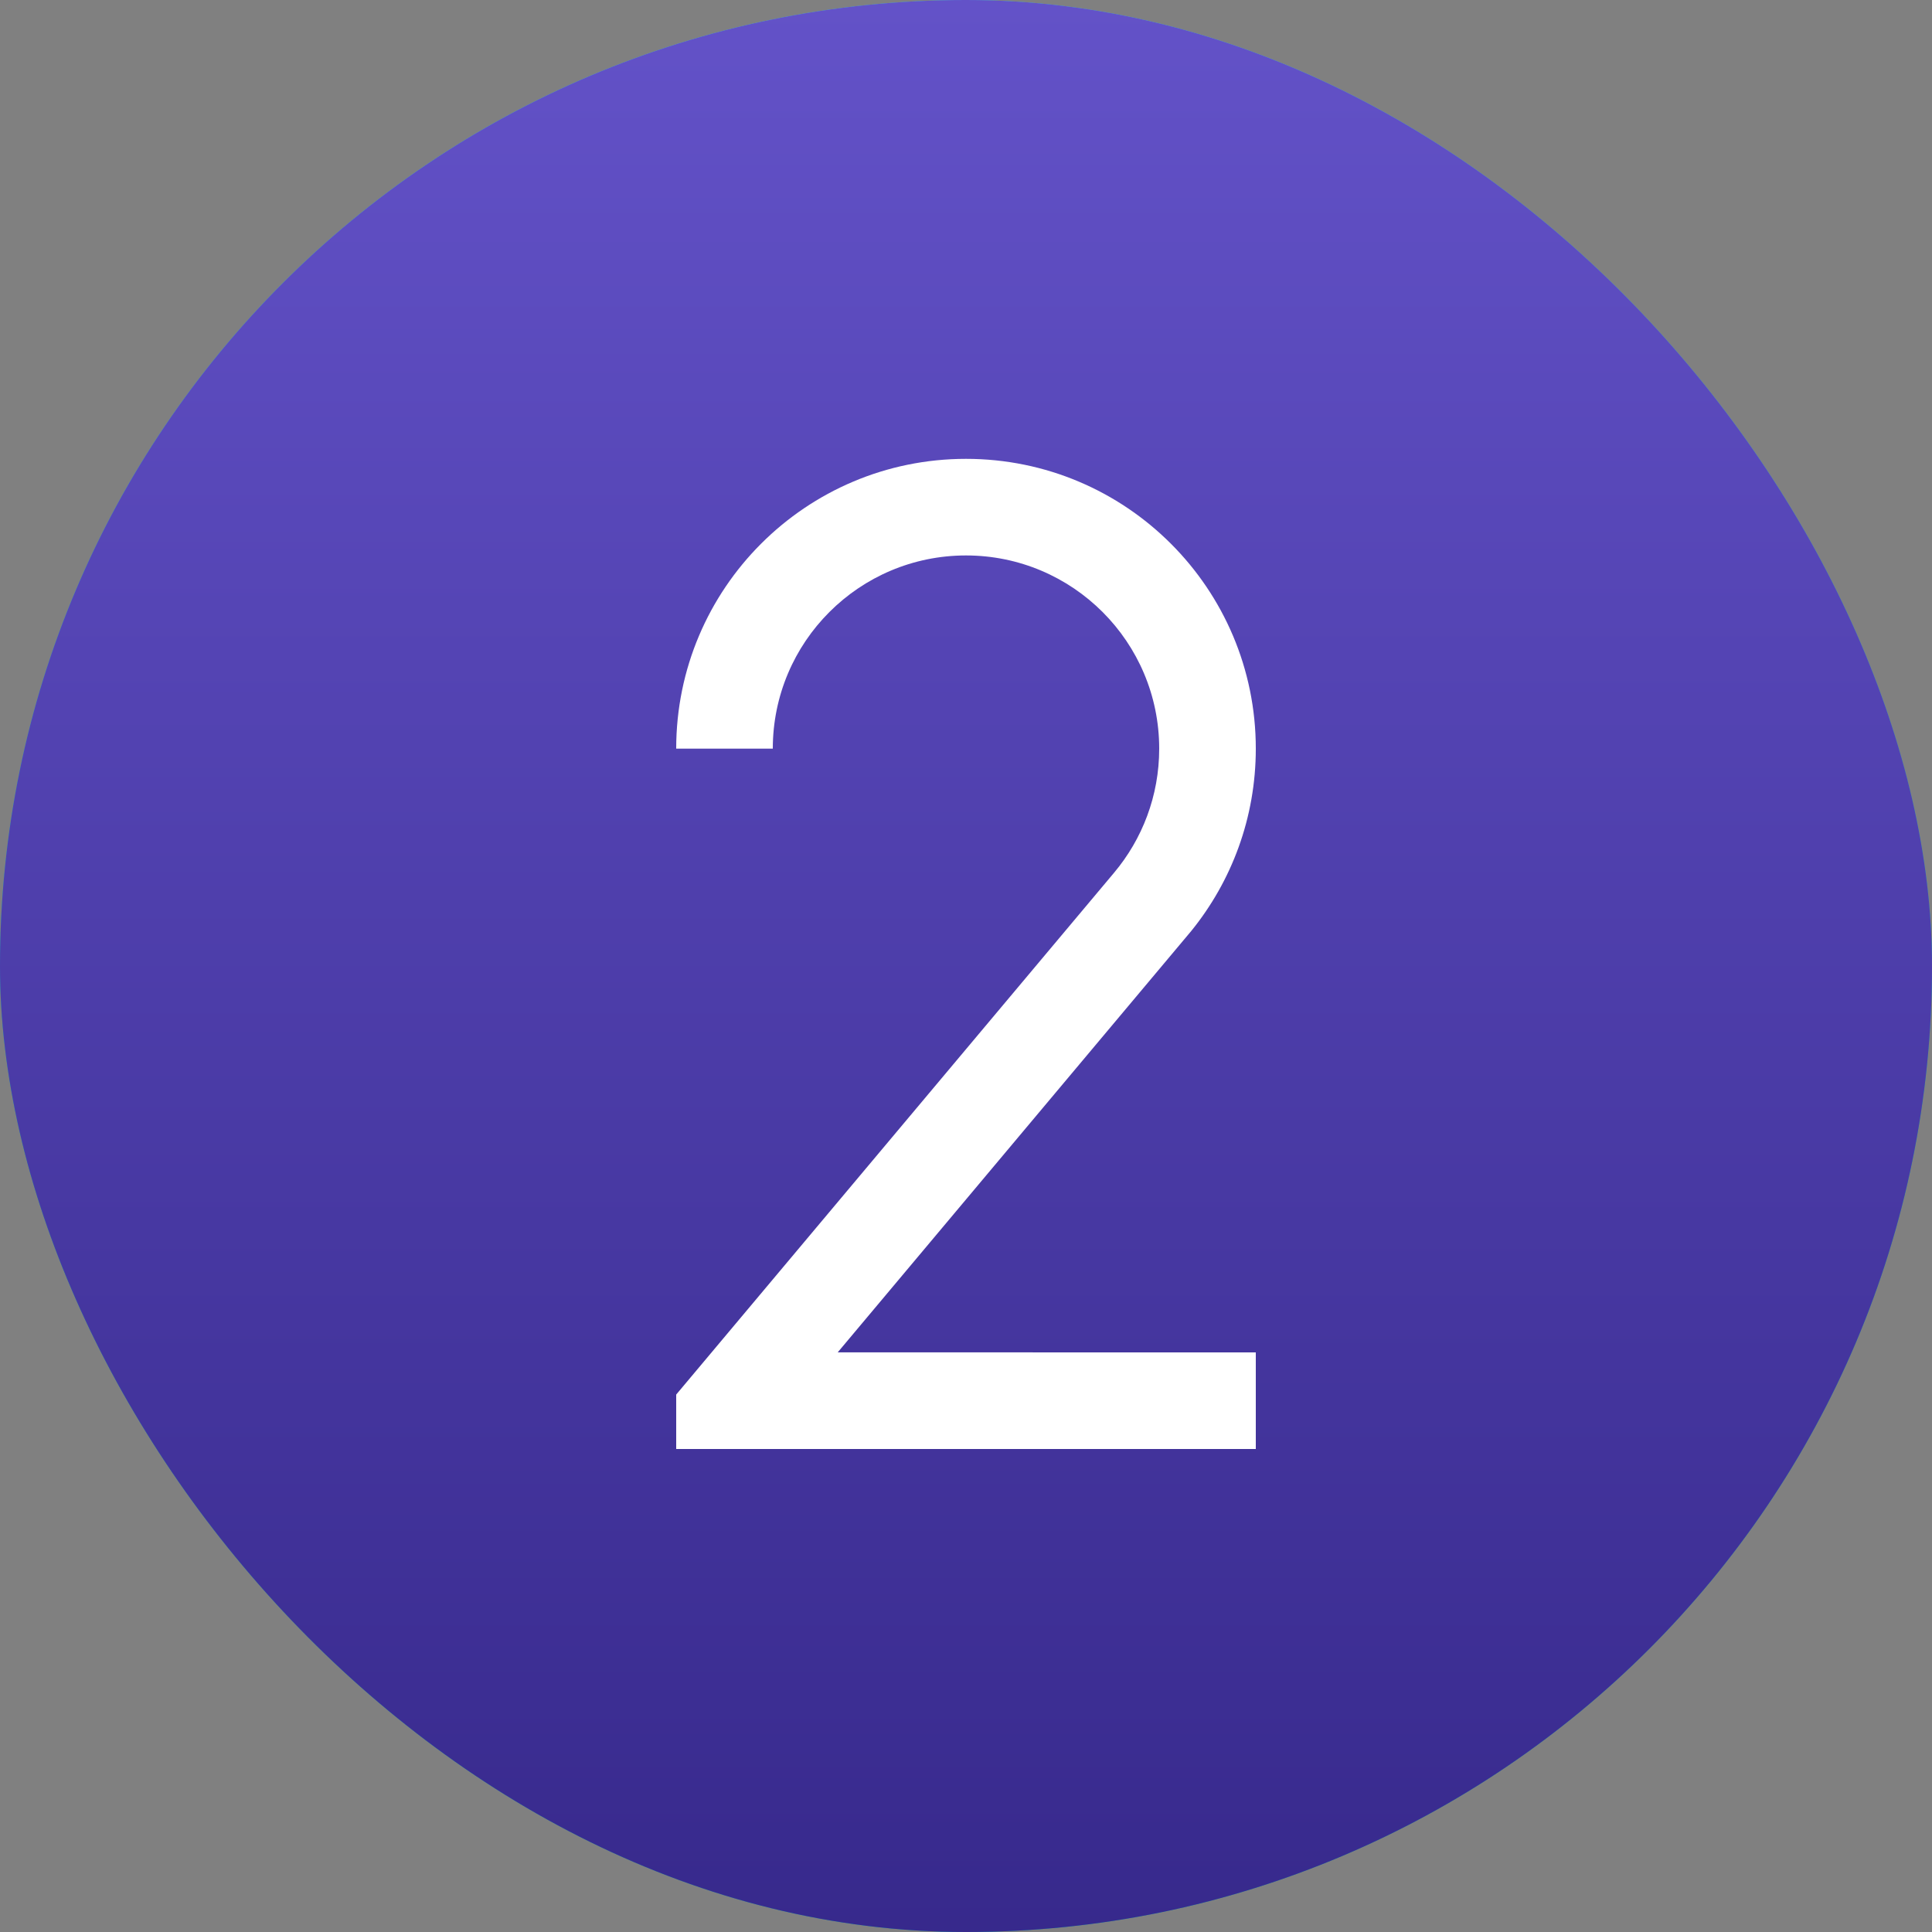 <?xml version="1.0" encoding="utf-8"?>
<svg xmlns="http://www.w3.org/2000/svg" fill="none" height="100%" overflow="visible" preserveAspectRatio="none" style="display: block;" viewBox="0 0 40 40" width="100%">
<rect x="0" y="0" width="40" height="40" fill="#808080" stroke="none"/>
<g id="Frame 56">
<rect fill="url(#paint0_linear_0_32575)" height="40" rx="20" width="40"/>
<rect fill="url(#paint1_linear_0_32575)" height="40" rx="20" width="40"/>
<g id="Frame">
<path d="M24 15.5C24 13.291 22.209 11.5 20 11.5C17.791 11.5 16 13.291 16 15.5H14C14 12.186 16.686 9.5 20 9.5C23.314 9.5 26 12.186 26 15.5C26 16.931 25.499 18.245 24.663 19.276L17.344 27.999L26 28V30H14L14 28.873L23.064 18.071C23.648 17.376 24 16.479 24 15.5Z" fill="white" id="Vector"/>
</g>
</g>
<defs>
<linearGradient gradientUnits="userSpaceOnUse" id="paint0_linear_0_32575" x1="20" x2="20" y1="0" y2="40">
<stop stop-color="#39CAE2"/>
<stop offset="0.668" stop-color="#00A1BC"/>
</linearGradient>
<linearGradient gradientUnits="userSpaceOnUse" id="paint1_linear_0_32575" x1="20" x2="20" y1="0" y2="40">
<stop stop-color="#6352C8"/>
<stop offset="1" stop-color="#37298C"/>
</linearGradient>
</defs>
</svg>